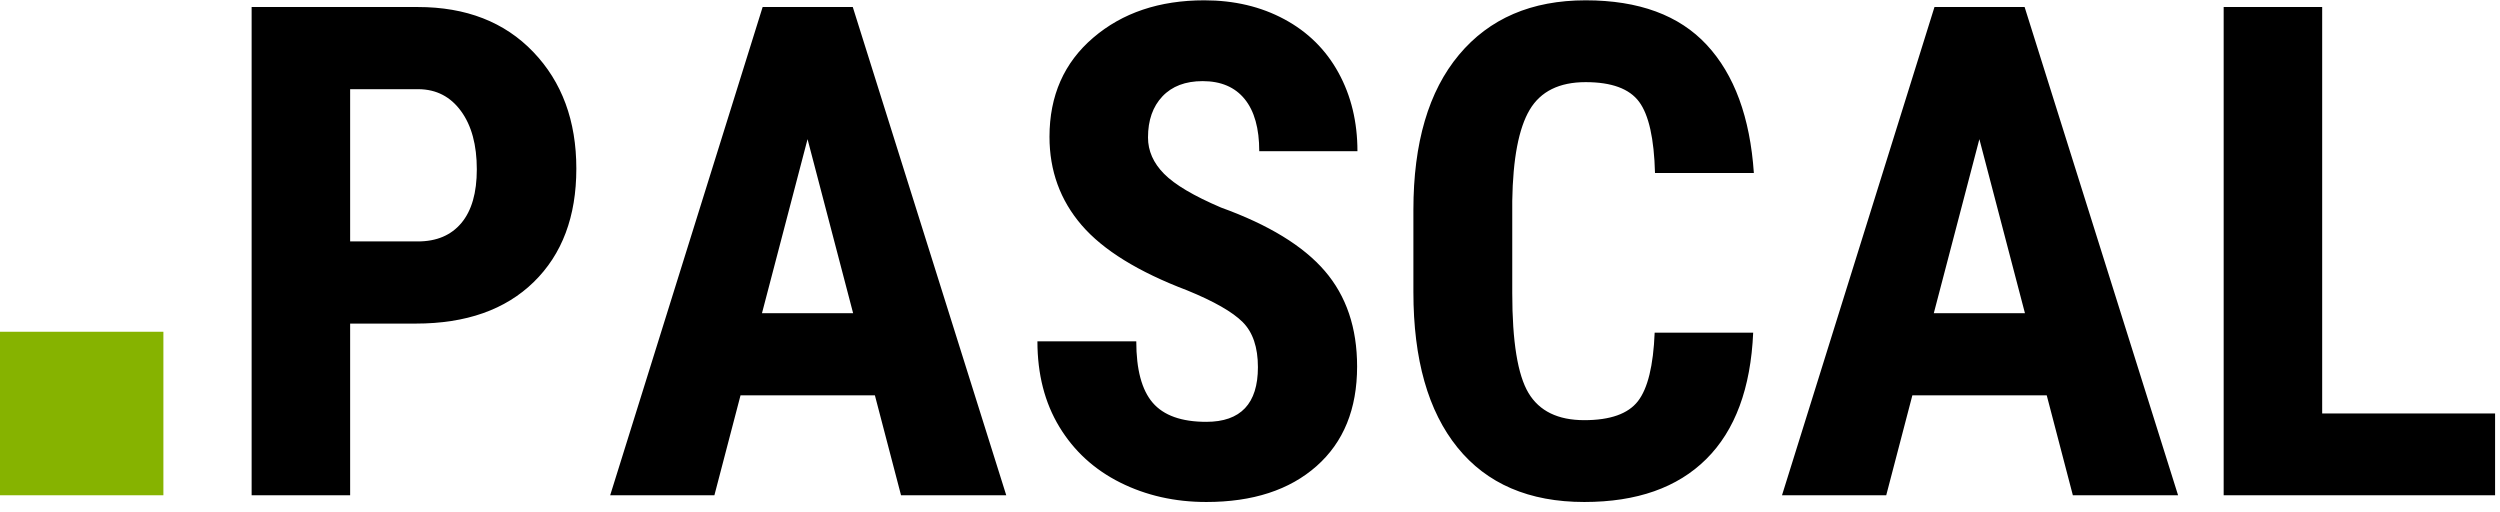 <?xml version="1.0" encoding="UTF-8"?>
<svg width="215px" height="44px" viewBox="0 0 215 44" version="1.1" xmlns="http://www.w3.org/2000/svg" xmlns:xlink="http://www.w3.org/1999/xlink">
    <!-- Generator: sketchtool 53 (72520) - https://sketchapp.com -->
    <title>233B058A-6E5C-4047-B5CD-BBB31BDCB798</title>
    <desc>Created with sketchtool.</desc>
    <g id="pascal" stroke="none" stroke-width="1" fill="none" fill-rule="evenodd">
        <g id="pascal-elements" transform="translate(-613, -91)">
            <g id="Logo" transform="translate(613, 91)">
                <rect id="Rectangle" fill="#86B300" fill-rule="nonzero" x="0" y="28.531" width="14.052" height="14.062"></rect>
                <path d="M30.112,27.828 L30.112,42.594 L21.64,42.594 L21.64,0.604 L35.934,0.604 C40.083,0.604 43.393,1.892 45.861,4.468 C48.33,7.045 49.565,10.39 49.565,14.504 C49.565,18.619 48.345,21.868 45.905,24.252 C43.465,26.636 40.083,27.828 35.761,27.828 L30.112,27.828 Z M30.112,20.763 L35.934,20.763 C37.547,20.763 38.796,20.234 39.68,19.176 C40.564,18.119 41.006,16.581 41.006,14.562 C41.006,12.466 40.554,10.799 39.651,9.559 C38.748,8.318 37.538,7.689 36.02,7.67 L30.112,7.67 L30.112,20.763 Z M75.241,34 L63.685,34 L61.438,42.594 L52.475,42.594 L65.587,0.604 L73.339,0.604 L86.538,42.594 L77.489,42.594 L75.241,34 Z M65.53,26.934 L73.368,26.934 L69.449,11.967 L65.53,26.934 Z M108.181,31.577 C108.181,29.866 107.744,28.573 106.869,27.698 C105.995,26.824 104.405,25.915 102.1,24.973 C97.893,23.377 94.867,21.508 93.022,19.364 C91.178,17.22 90.256,14.687 90.256,11.765 C90.256,8.227 91.509,5.387 94.017,3.243 C96.524,1.099 99.708,0.027 103.57,0.027 C106.144,0.027 108.44,0.57 110.457,1.657 C112.475,2.743 114.026,4.276 115.111,6.256 C116.197,8.237 116.74,10.486 116.74,13.005 L108.296,13.005 C108.296,11.044 107.878,9.549 107.042,8.52 C106.207,7.492 105.001,6.977 103.426,6.977 C101.946,6.977 100.794,7.415 99.967,8.29 C99.141,9.164 98.728,10.342 98.728,11.822 C98.728,12.976 99.189,14.019 100.112,14.951 C101.034,15.884 102.667,16.85 105.011,17.85 C109.103,19.33 112.076,21.147 113.93,23.3 C115.784,25.454 116.711,28.193 116.711,31.52 C116.711,35.173 115.549,38.028 113.224,40.085 C110.899,42.142 107.739,43.171 103.743,43.171 C101.034,43.171 98.565,42.613 96.336,41.498 C94.108,40.383 92.364,38.787 91.106,36.711 C89.847,34.634 89.218,32.183 89.218,29.357 L97.72,29.357 C97.72,31.779 98.19,33.538 99.132,34.634 C100.073,35.73 101.61,36.278 103.743,36.278 C106.701,36.278 108.181,34.711 108.181,31.577 Z M150.774,28.607 C150.563,33.394 149.218,37.018 146.739,39.479 C144.261,41.94 140.764,43.171 136.25,43.171 C131.504,43.171 127.868,41.608 125.342,38.484 C122.815,35.36 121.552,30.904 121.552,25.117 L121.552,18.052 C121.552,12.284 122.859,7.838 125.472,4.714 C128.084,1.589 131.715,0.027 136.365,0.027 C140.937,0.027 144.41,1.306 146.783,3.863 C149.155,6.42 150.505,10.092 150.832,14.879 L142.33,14.879 C142.253,11.919 141.797,9.876 140.961,8.751 C140.126,7.626 138.593,7.064 136.365,7.064 C134.098,7.064 132.494,7.857 131.552,9.443 C130.611,11.029 130.111,13.639 130.054,17.273 L130.054,25.204 C130.054,29.376 130.52,32.241 131.451,33.798 C132.383,35.355 133.983,36.134 136.25,36.134 C138.478,36.134 140.015,35.591 140.86,34.504 C141.706,33.418 142.186,31.452 142.301,28.607 L150.774,28.607 Z M176.019,34 L164.463,34 L162.215,42.594 L153.252,42.594 L166.365,0.604 L174.117,0.604 L187.315,42.594 L178.266,42.594 L176.019,34 Z M166.307,26.934 L174.145,26.934 L170.226,11.967 L166.307,26.934 Z M199.707,35.557 L214.577,35.557 L214.577,42.594 L191.235,42.594 L191.235,0.604 L199.707,0.604 L199.707,35.557 Z" id="PASCAL" fill="#000000"></path>
            </g>
        </g>
    </g>
</svg>